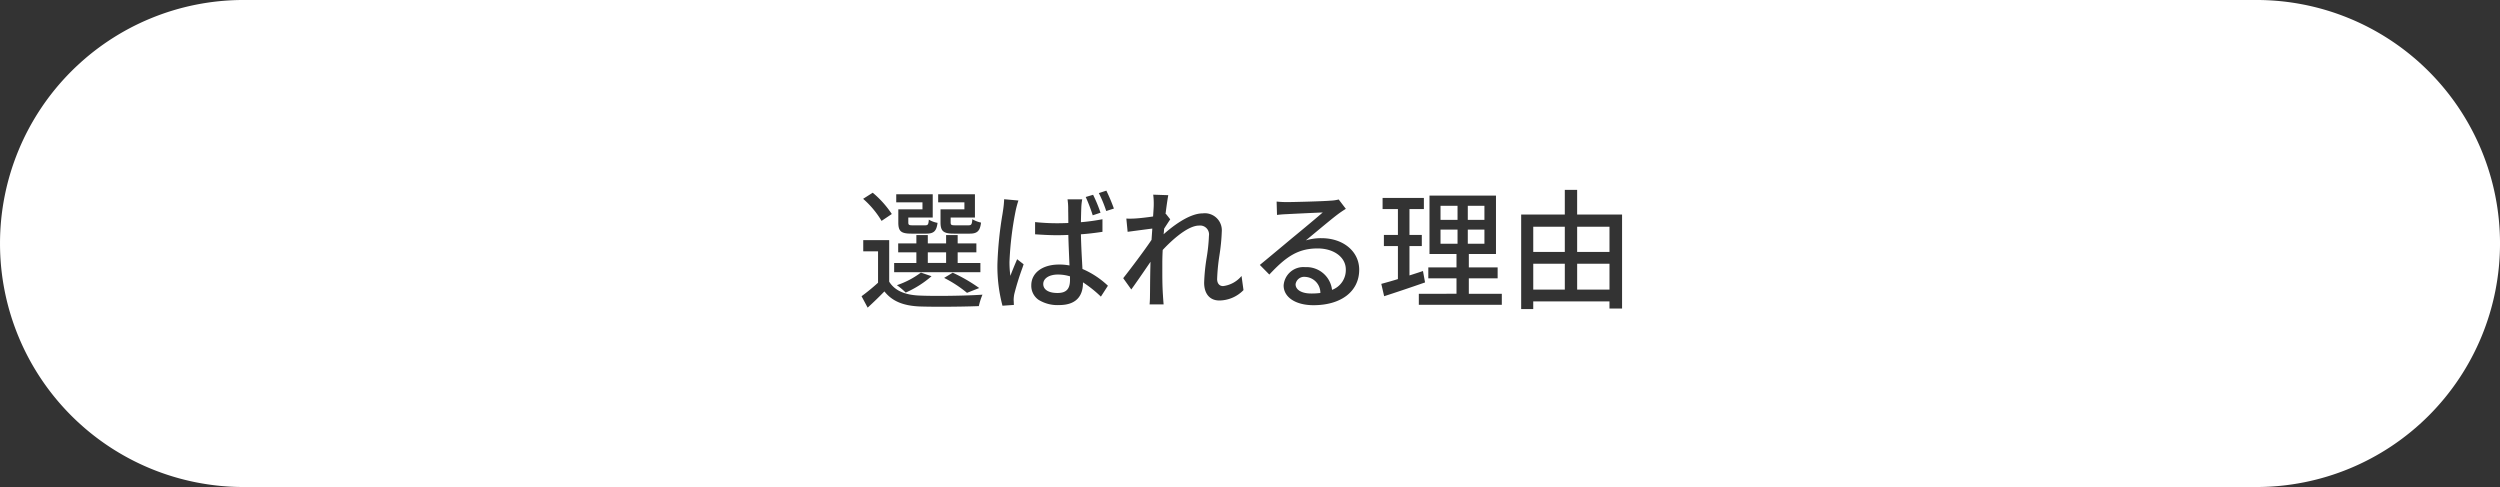<svg xmlns="http://www.w3.org/2000/svg" width="385" height="75" viewBox="0 0 385 75"><rect x="0" y="0" width="385" height="75" fill="#333333" stroke="none"/><path d="M7689.5,10306h-310a37.5,37.5,0,1,1,0-75h310a37.5,37.5,0,1,1,0,75Zm-113.241-41.961v14.56h1.859v-1.18h11.74v1.1h1.94v-14.479h-6.919v-3.8h-1.9v3.8Zm-101.32,3.942v1.72h2.279v4.839a30.55,30.55,0,0,1-2.54,2.08l.941,1.759c.885-.81,1.729-1.626,2.579-2.5,1.191,1.5,2.881,2.217,5.481,2.32.82.027,1.923.042,3.189.042,2.081,0,4.385-.04,5.872-.1a10.153,10.153,0,0,1,.559-1.761c-1.629.115-4.276.188-6.743.188-1.167,0-2.169-.017-2.9-.049-2.336-.083-3.88-.783-4.721-2.14v-6.4Zm21.7-6.3a14.854,14.854,0,0,1-.161,1.66c-.021.139-.045.295-.071.467l-.013.083v.008a56.543,56.543,0,0,0-.794,7.82,23.752,23.752,0,0,0,.779,6.362l1.761-.121c-.009-.118-.014-.244-.019-.367v-.045c-.005-.129-.01-.25-.021-.349a5.226,5.226,0,0,1,.1-.918,40.936,40.936,0,0,1,1.253-4.035c.035-.1.069-.2.1-.3l.084-.245-1-.781-.093.22-.029.069c-.292.692-.654,1.554-.917,2.272a15.5,15.5,0,0,1-.14-2.14,50.353,50.353,0,0,1,.959-7.922,15.02,15.02,0,0,1,.419-1.539Zm46.339,10.46a3.046,3.046,0,0,0-3.3,2.819c0,1.819,1.849,3.041,4.6,3.041,4.275,0,7.038-2.144,7.038-5.46,0-2.817-2.447-4.862-5.819-4.862a8.231,8.231,0,0,0-2.4.341c.456-.372,1.025-.844,1.618-1.336l.017-.014c1.208-1,2.578-2.139,3.267-2.651.385-.292.8-.573,1.26-.858l-1.1-1.44a5.908,5.908,0,0,1-1.28.181c-1.076.1-5.656.22-6.681.22a14.947,14.947,0,0,1-1.6-.08l.06,2.059c.422-.055.934-.1,1.479-.119,1.067-.06,4.512-.22,5.561-.261-1.229,1.082-4.409,3.7-4.441,3.722-.367.3-.86.717-1.414,1.179l-.028.023c-1.217,1.016-2.731,2.28-3.8,3.156l1.461,1.482c2.5-2.668,4.331-4.022,7.438-4.022,2.515,0,4.34,1.363,4.34,3.241a3.249,3.249,0,0,1-2.121,3.14A3.958,3.958,0,0,0,7542.98,10272.142Zm-37.9-.4c-2.548,0-4.26,1.287-4.26,3.2a2.628,2.628,0,0,0,1.13,2.239,5.519,5.519,0,0,0,3.169.8c3.025,0,3.66-1.86,3.66-3.422v-.077a18.35,18.35,0,0,1,2.76,2.2l1.081-1.679a13.363,13.363,0,0,0-3.921-2.581c-.016-.291-.032-.594-.05-.906l0-.033c-.073-1.312-.155-2.8-.187-4.4,1.041-.072,2.125-.2,3.318-.38v-1.94a30.926,30.926,0,0,1-3.318.458c.014-.707.036-1.711.06-2.278a8.673,8.673,0,0,1,.14-1.239h-2.26a9.852,9.852,0,0,1,.1,1.28c0,.2,0,.447.008.789v.014c.006.435.013.976.013,1.557-.55.02-1.133.038-1.7.038a32.5,32.5,0,0,1-3.419-.178v1.88c1.227.083,2.278.14,3.419.14.6,0,1.209-.022,1.7-.041.033,1.333.1,2.786.151,4.068l.027.631A8.335,8.335,0,0,0,7505.081,10271.74Zm55.42,4.5v1.7h12.78v-1.7h-5.08v-2.38h4.438v-1.682H7568.2v-2.059h4.18v-9h-10.24v9h4.159v2.059h-4.34v1.682h4.34v2.38Zm-41.322-4.92v0c-.045,1.709-.056,2.788-.068,4.038v.035c0,.364-.007.746-.012,1.164,0,.287-.016.876-.06,1.319h2.16c-.038-.411-.08-1-.1-1.36-.105-1.583-.1-2.848-.1-4.312v-.667c0-.613.021-1.318.059-2.041.817-.882,3.633-3.758,5.6-3.758a1.374,1.374,0,0,1,1.521,1.578,26.224,26.224,0,0,1-.348,3.338v.006a29.651,29.651,0,0,0-.391,3.877c0,1.715.874,2.739,2.338,2.739a5.265,5.265,0,0,0,3.722-1.6l-.3-2.178a4.384,4.384,0,0,1-2.84,1.56c-.679,0-.921-.559-.921-1.081a30.064,30.064,0,0,1,.362-3.684v-.01a29.751,29.751,0,0,0,.355-3.605,2.622,2.622,0,0,0-2.938-2.819c-2.2,0-4.943,2.252-6.021,3.22.036-.258.054-.506.072-.745v-.011l.008-.105c.341-.53.719-1.109.941-1.44l-.662-.838-.06.018c.174-1.43.332-2.436.421-2.9l-2.32-.08a11.04,11.04,0,0,1,.08,1.619c0,.2-.031.732-.1,1.741-.979.145-2.007.262-2.62.3-.326.023-.613.034-.9.034-.171,0-.355,0-.6-.014l.2,2.041c1.184-.159,2.878-.383,3.8-.5l-.011.159c-.04.591-.073,1.086-.108,1.581-1.092,1.636-3.248,4.488-4.361,5.9l1.242,1.74c.664-.917,1.631-2.31,2.957-4.258Zm35.942-4.141v1.72h2.16v5.08c-.861.27-1.643.485-2.333.676l-.01,0-.217.061.439,1.9c1.807-.582,4.1-1.354,6.3-2.121l-.321-1.759c-.467.165-.958.321-1.432.473l-.048.016-.541.174-.058.019v-4.521h1.9v-1.72h-1.9v-3.979h2.219v-1.72h-6.36v1.72h2.361v3.979Zm-66.4,5.818h0l-1.322.8a18.77,18.77,0,0,1,3.521,2.3l1.88-.74a24.587,24.587,0,0,0-4.079-2.361Zm-4.9-.018a13.037,13.037,0,0,1-3.7,1.94,9.624,9.624,0,0,1,1.358,1.138,15.76,15.76,0,0,0,3.98-2.52l-1.64-.559Zm-4.12-1.481v1.42h13.281v-1.42h-3.5v-1.638h2.881v-1.381h-2.881v-1.28H7487.7v1.28h-2.819v-1.28h-1.761v1.28h-2.8v1.381h2.8v1.638Zm7.141-8.259v2c0,1.367.442,1.741,2.059,1.741h2.439c1.164,0,1.586-.413,1.741-1.7a4.563,4.563,0,0,1-1.34-.521c-.058.8-.148.939-.6.939h-2.02c-.625,0-.719-.061-.719-.461v-.739h3.74v-3.58h-5.662v1.239h4.04v1.081Zm-6.5,0v2.02c0,1.367.419,1.721,2.039,1.721h2.281c1.147,0,1.565-.4,1.72-1.661a3.817,3.817,0,0,1-1.34-.5c-.059.765-.135.88-.582.88h-1.9c-.585,0-.68-.064-.68-.461v-.739h3.761v-3.58h-5.62v1.239h4.04v1.081Zm-3.941-2.561-1.479.941a13.943,13.943,0,0,1,2.84,3.4l1.58-1.061A15.238,15.238,0,0,0,7476.4,10260.681Zm33.939.319h0l-1.138.339a24.989,24.989,0,0,1,1.079,2.822l1.2-.4a22.062,22.062,0,0,0-1.141-2.76Zm2.041-.639h0l-1.159.378a19.327,19.327,0,0,1,1.138,2.76l1.182-.378a27.748,27.748,0,0,0-1.162-2.76Zm31.54,15.841c-1.457,0-2.4-.558-2.4-1.42a1.331,1.331,0,0,1,1.458-1.141,2.459,2.459,0,0,1,2.359,2.48A10.6,10.6,0,0,1,7543.919,10276.2Zm-39.079-.08c-1.365,0-2.18-.517-2.18-1.382s.909-1.458,2.261-1.458a6.4,6.4,0,0,1,1.859.279v.54C7506.78,10275.518,7506.2,10276.122,7504.84,10276.122Zm85.02-.522h-4.979v-3.979h4.979v3.978Zm-6.88,0h-4.86v-3.979h4.86v3.978Zm-95.28-4.1h-2.819v-1.638h2.819v1.637Zm102.16-1.7h-4.979v-3.88h4.979v3.879Zm-6.88,0h-4.86v-3.88h4.86v3.879Zm-12.379-1.26h-2.561v-2.181h2.561v2.18Zm-4.141,0h-2.62v-2.181h2.62v2.18Zm4.141-3.681h-2.561v-2.16h2.561v2.159Zm-4.141,0h-2.62v-2.16h2.62v2.159Z" transform="translate(-7341.999 -10231.001)" fill="#fff"/></svg>